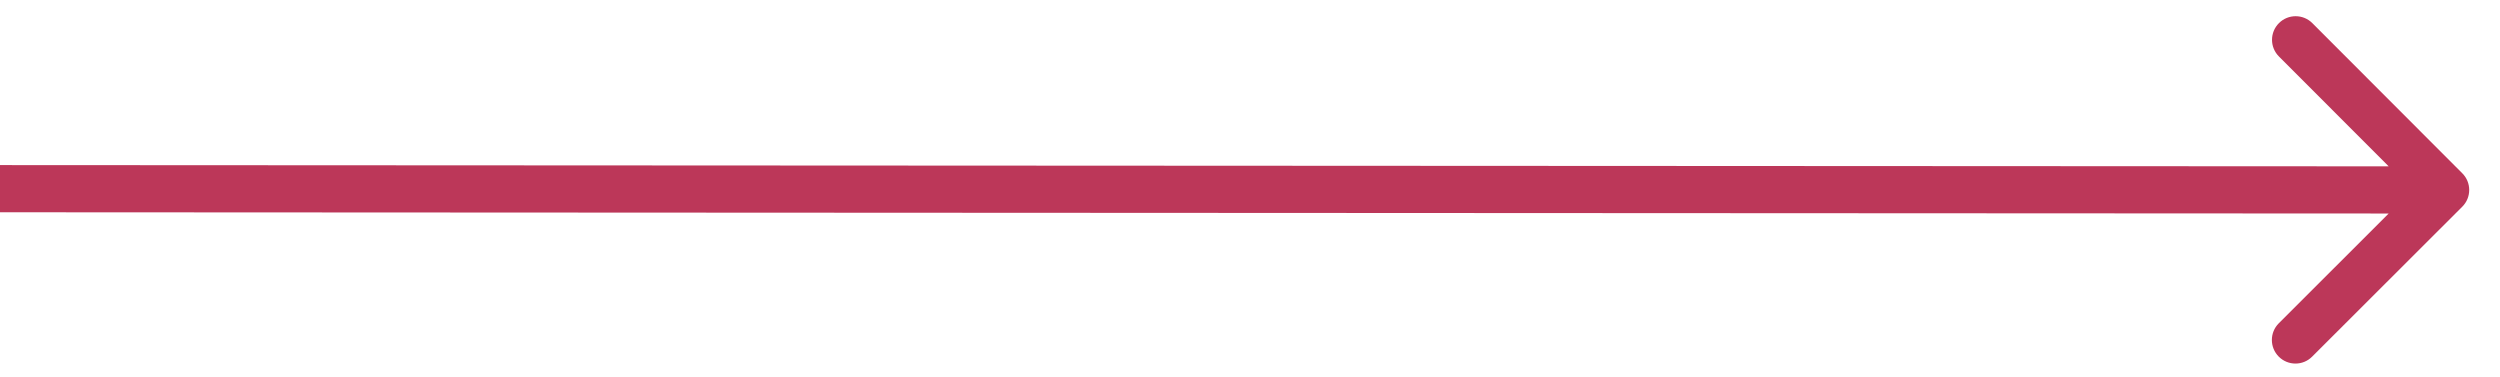<?xml version="1.0" encoding="UTF-8"?> <svg xmlns="http://www.w3.org/2000/svg" width="53" height="8" viewBox="0 0 53 8" fill="none"> <path d="M52.201 4.381C52.396 4.186 52.396 3.869 52.201 3.674L49.021 0.49C48.826 0.295 48.509 0.295 48.314 0.49C48.118 0.685 48.118 1.002 48.313 1.197L51.14 4.027L48.31 6.854C48.115 7.049 48.115 7.366 48.31 7.561C48.505 7.756 48.822 7.757 49.017 7.561L52.201 4.381ZM-0 4.5L51.847 4.527L51.848 3.527L0 3.5L-0 4.5Z" fill="#BC3759"></path> </svg> 